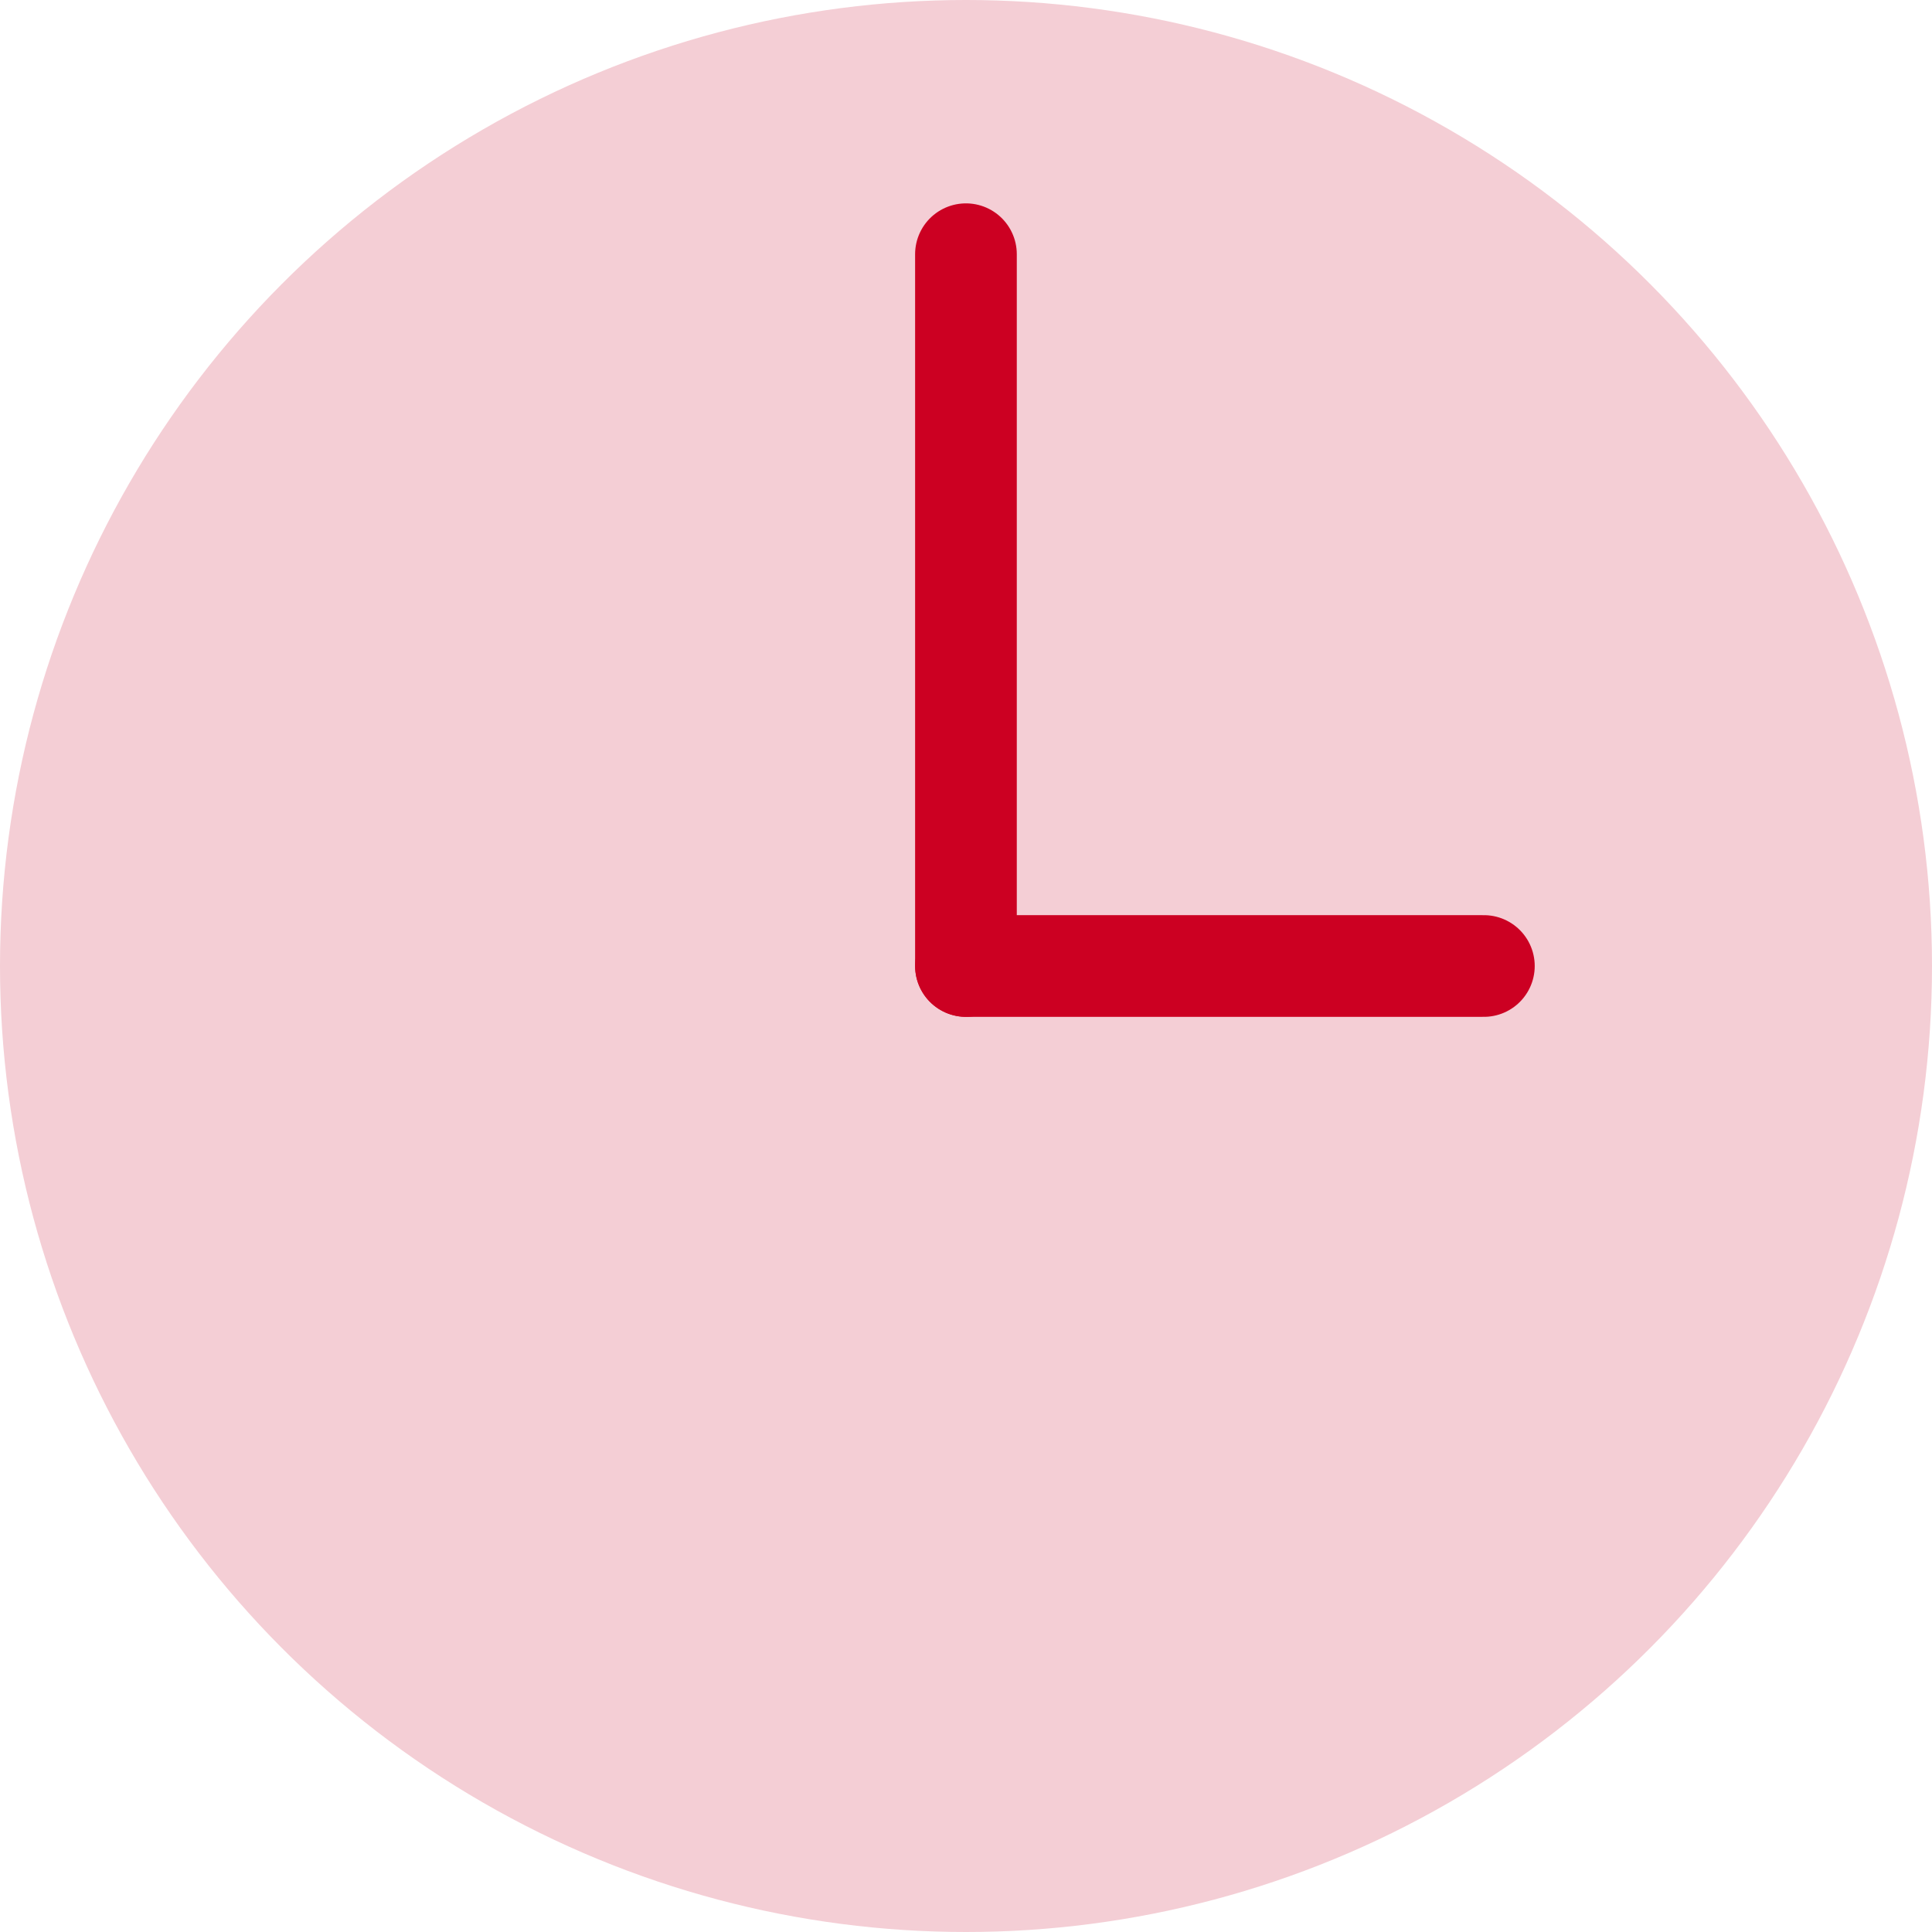 <svg height="38" viewBox="0 0 38 38" width="38" xmlns="http://www.w3.org/2000/svg"><circle cx="19" cy="19" fill="#f4ced5" r="19"/><g fill="none" stroke="#c02" stroke-linecap="round" stroke-miterlimit="10" stroke-width="2"><path d="m19 19h10.186"/><path d="m18.999 19v-14"/></g></svg>